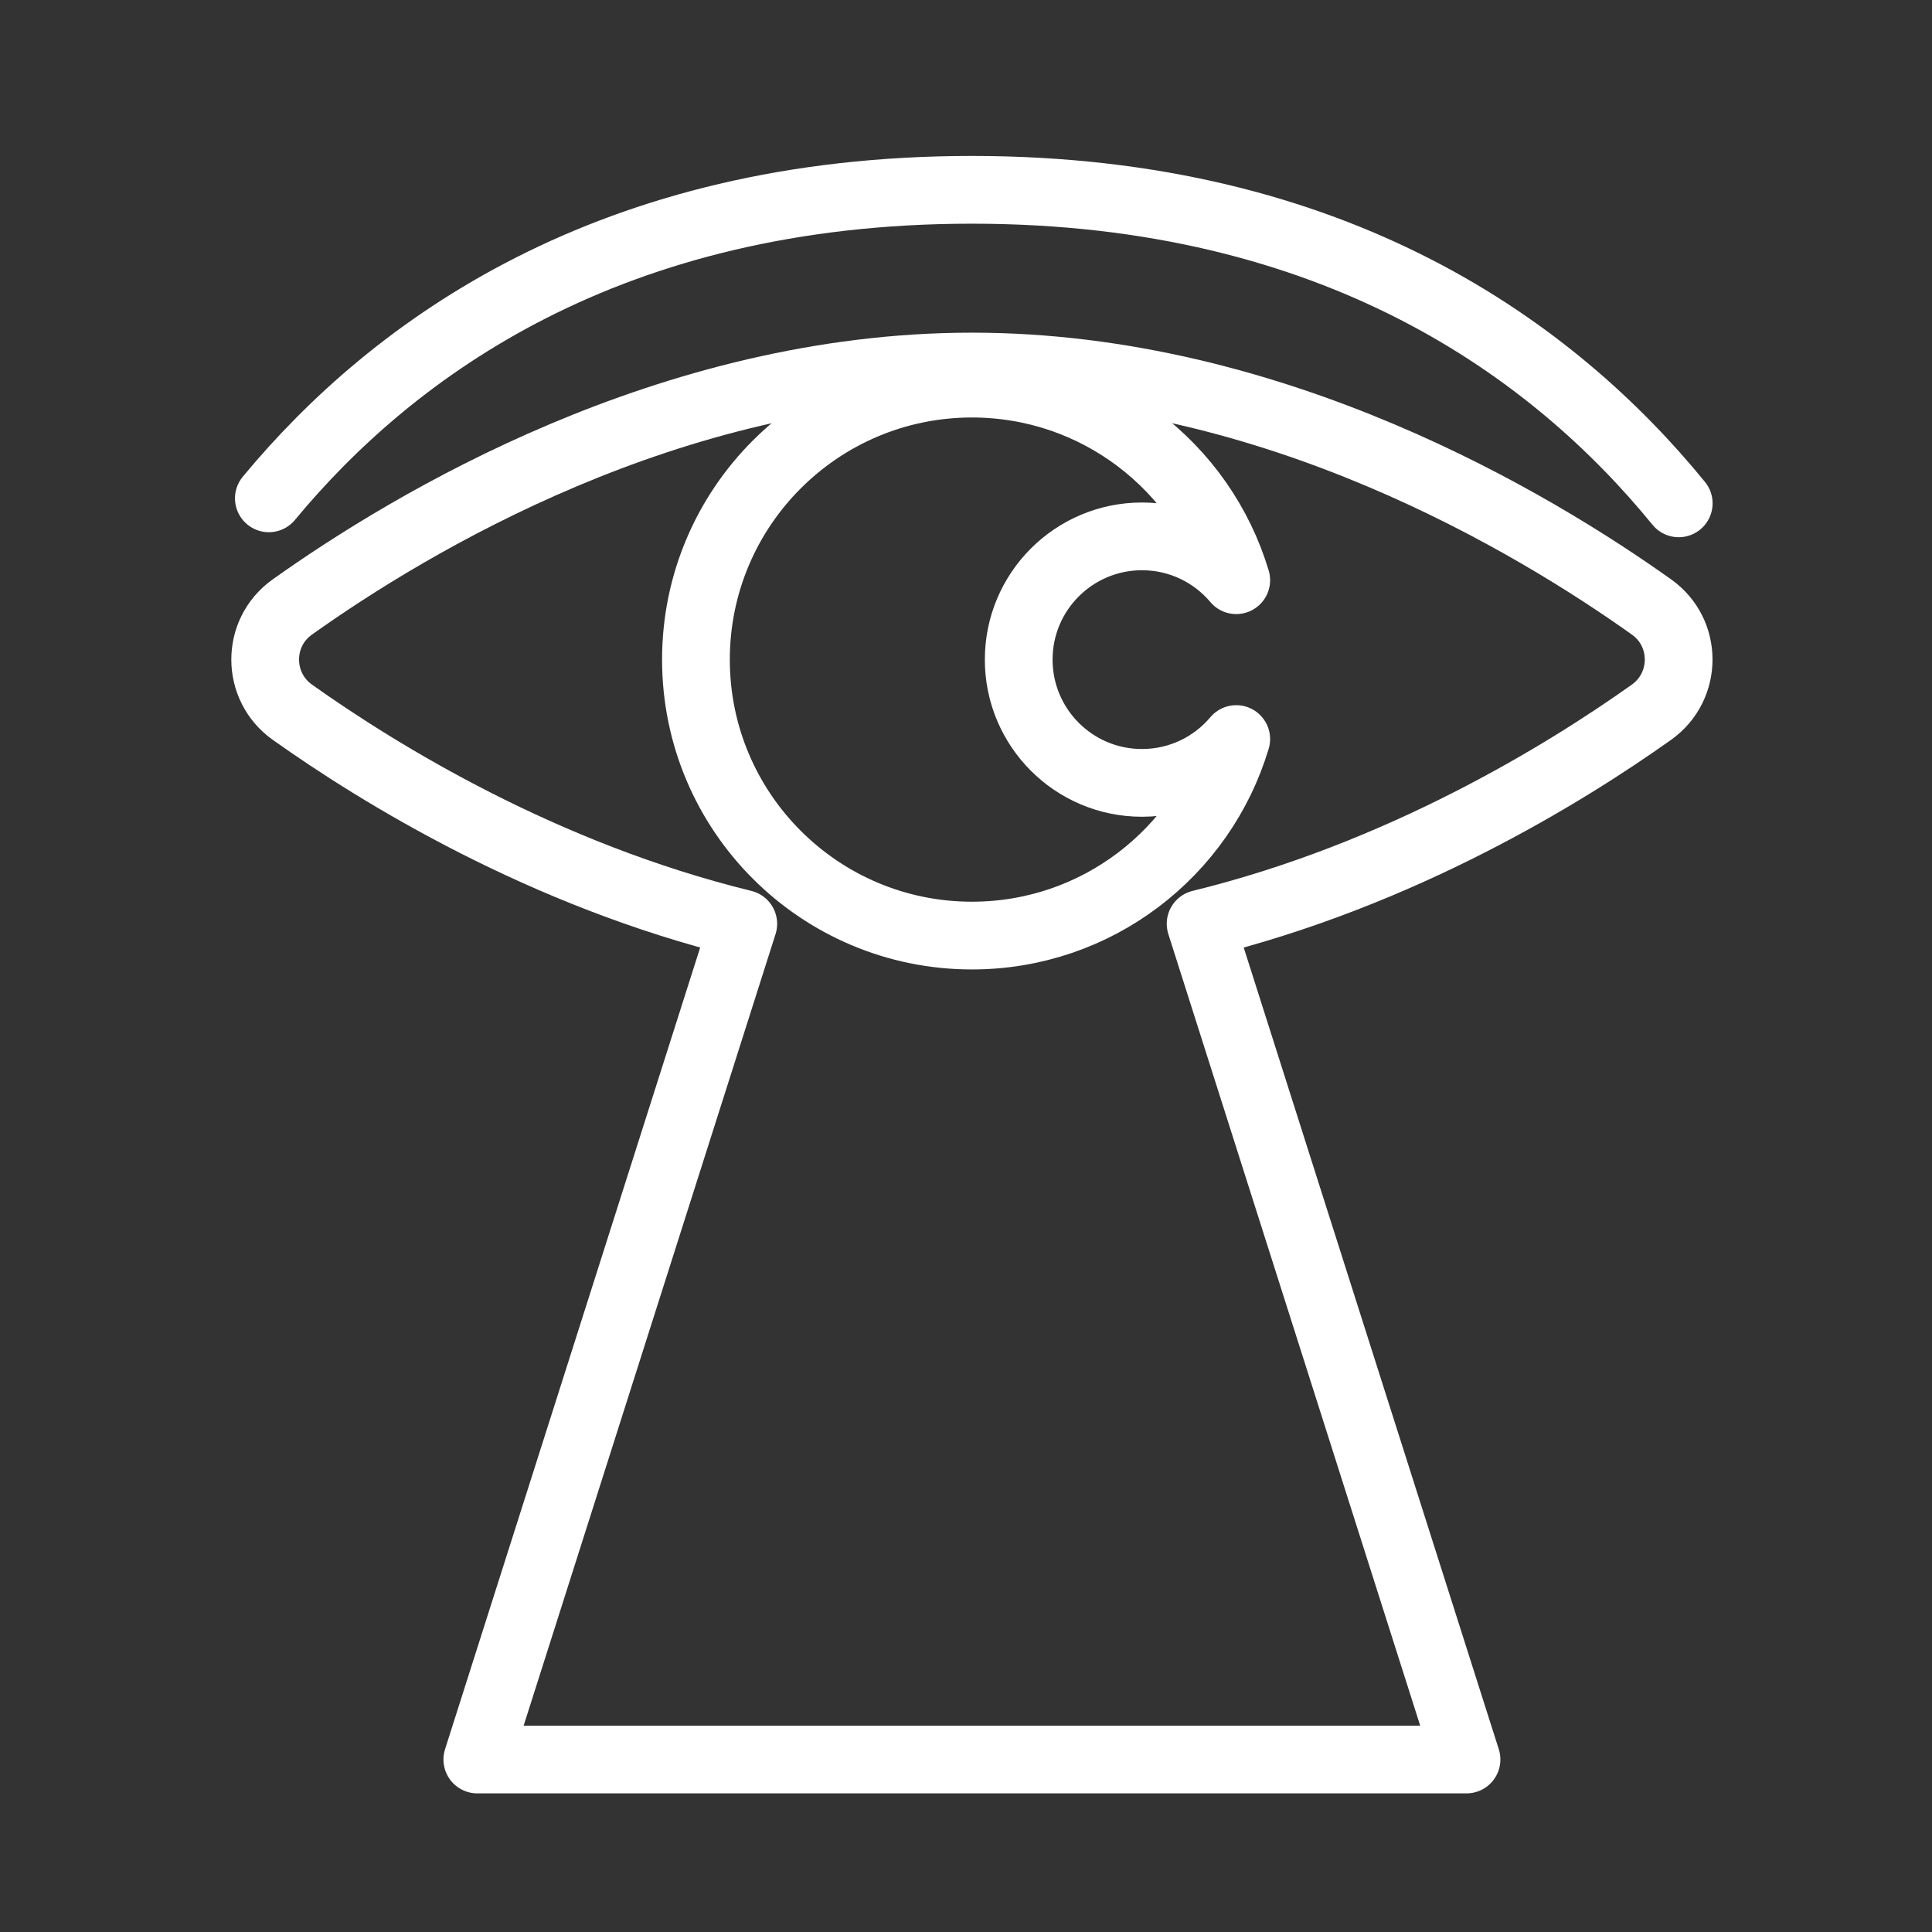 <svg xmlns="http://www.w3.org/2000/svg" fill="none" viewBox="0 0 32 32" height="32" width="32">
<rect x="0" y="0" width="32" height="32" fill="#333333" stroke="none"/>
<path stroke-linejoin="round" stroke-linecap="round" stroke-miterlimit="10" stroke-width="1.122" stroke="white" d="M18.915 12.967C17.787 12.967 16.873 12.053 16.873 10.925C16.873 9.798 17.787 8.884 18.915 8.884C19.541 8.884 20.102 9.166 20.476 9.61C19.912 7.727 18.166 6.354 16.098 6.354C13.574 6.354 11.527 8.401 11.527 10.925C11.527 13.45 13.574 15.496 16.098 15.496C18.166 15.496 19.911 14.124 20.476 12.241C20.102 12.685 19.541 12.967 18.915 12.967Z"></path>
<path stroke-linejoin="round" stroke-linecap="round" stroke-miterlimit="10" stroke-width="1.122" stroke="white" d="M4.453 8.254C6.515 5.763 10.107 3.144 16.095 3.144C22.149 3.144 25.754 5.822 27.805 8.337"></path>
<path stroke-linejoin="round" stroke-linecap="round" stroke-miterlimit="10" stroke-width="1.122" stroke="white" d="M27.353 11.797C27.952 11.371 27.955 10.482 27.356 10.055C25.396 8.659 21.092 6.071 16.098 6.071C11.104 6.071 6.8 8.659 4.84 10.055C4.241 10.482 4.244 11.371 4.843 11.797C6.286 12.822 8.994 14.489 12.311 15.301L7.906 29.143H24.29L19.886 15.301C23.202 14.489 25.91 12.822 27.353 11.797Z"></path>
</svg>
